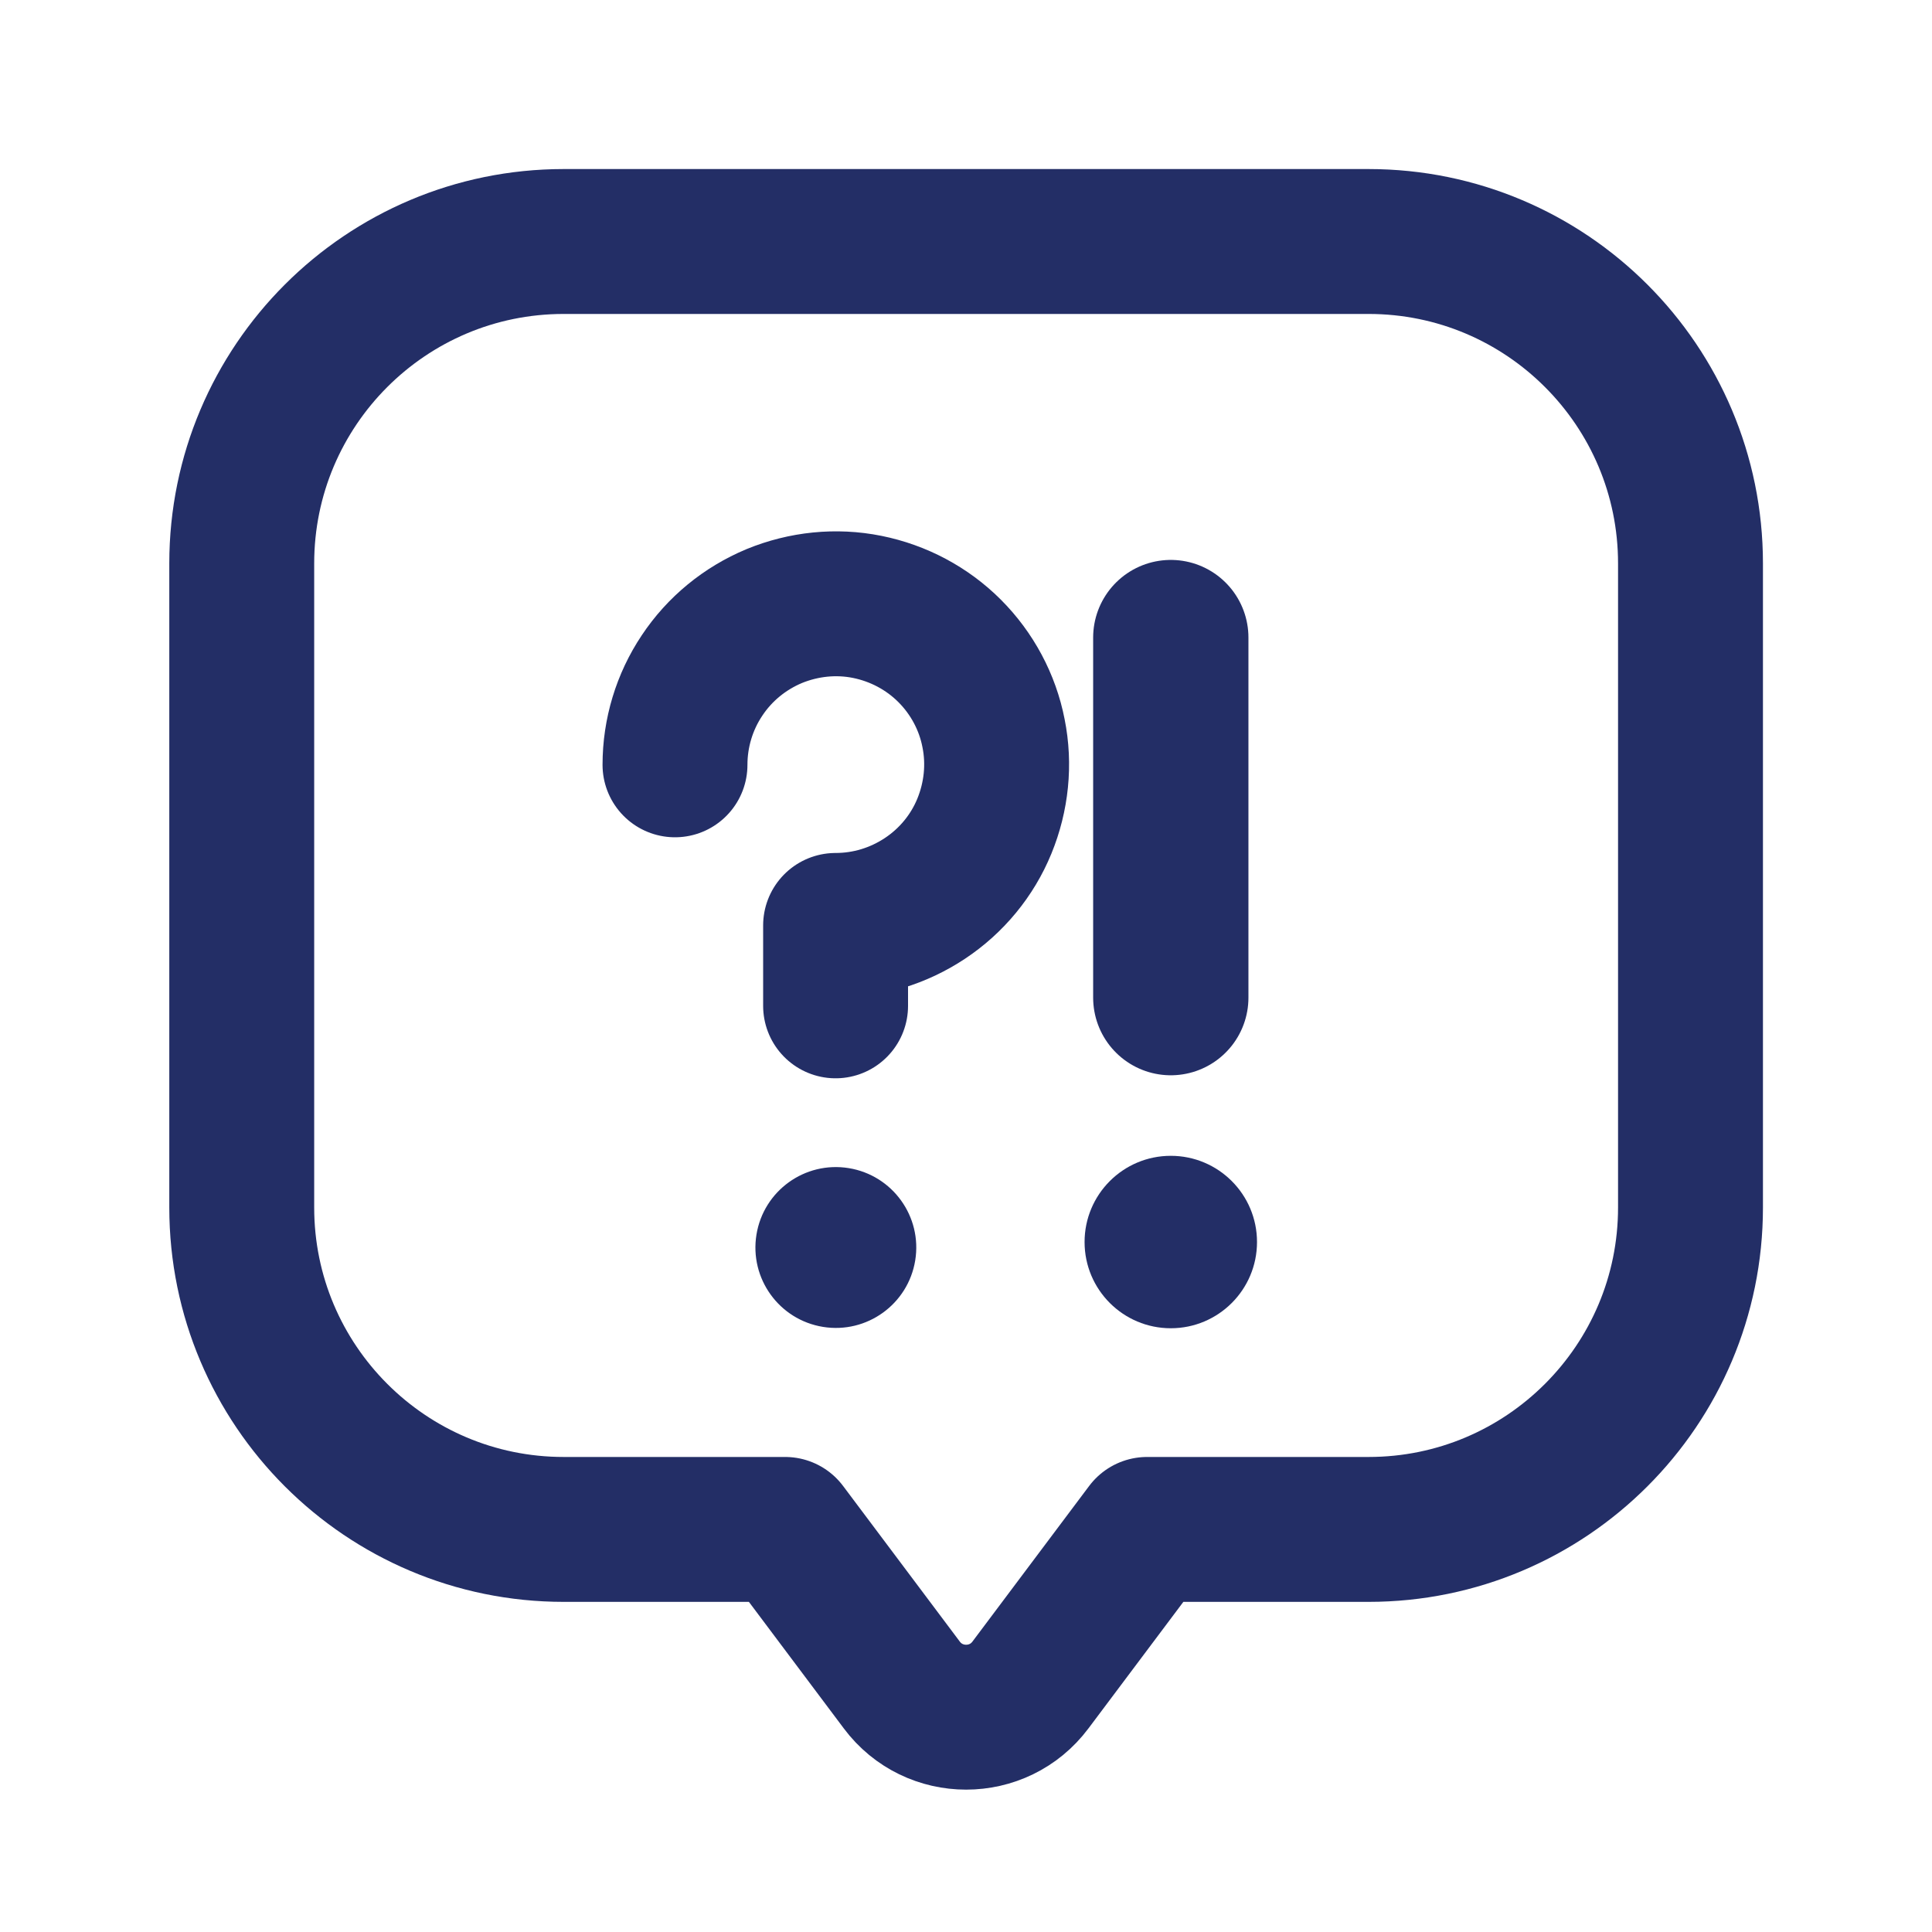 <svg xmlns="http://www.w3.org/2000/svg" id="Layer_1" viewBox="0 0 800 800"><defs><style>      .st0 {        stroke-width: 64.3px;      }      .st0, .st1 {        fill: none;        stroke: #232e66;        stroke-linecap: round;        stroke-linejoin: round;      }      .st1 {        stroke-width: 60px;      }      .st2 {        fill: #232e66;      }    </style></defs><path class="st1" d="M475,633.3l-48.3,64.4c-13.3,17.8-40,17.8-53.3,0l-48.3-64.4h-91.7c-73.6,0-133.3-59.7-133.3-133.3V233.3c0-73.6,59.7-133.3,133.3-133.3h333.3c73.6,0,133.3,59.7,133.3,133.3v266.7c0,73.6-59.7,133.3-133.3,133.3h-91.7Z"></path><g><line class="st0" x1="484.8" y1="264" x2="484.8" y2="413.1"></line><circle class="st2" cx="484.8" cy="514.3" r="35.7"></circle><g><path class="st1" d="M279.5,316.7c0-13.2,3.9-26.1,11.2-37,7.3-11,17.7-19.5,29.9-24.6,12.2-5,25.6-6.4,38.5-3.8,12.9,2.6,24.8,8.9,34.1,18.2,9.3,9.3,15.7,21.2,18.2,34.1,2.6,12.9,1.2,26.3-3.8,38.5-5,12.2-13.6,22.6-24.6,29.9s-23.8,11.2-37,11.2v33.3"></path><circle class="st2" cx="346.2" cy="516.7" r="33.3" transform="translate(-219.3 775.7) rotate(-80.8)"></circle></g></g></svg>